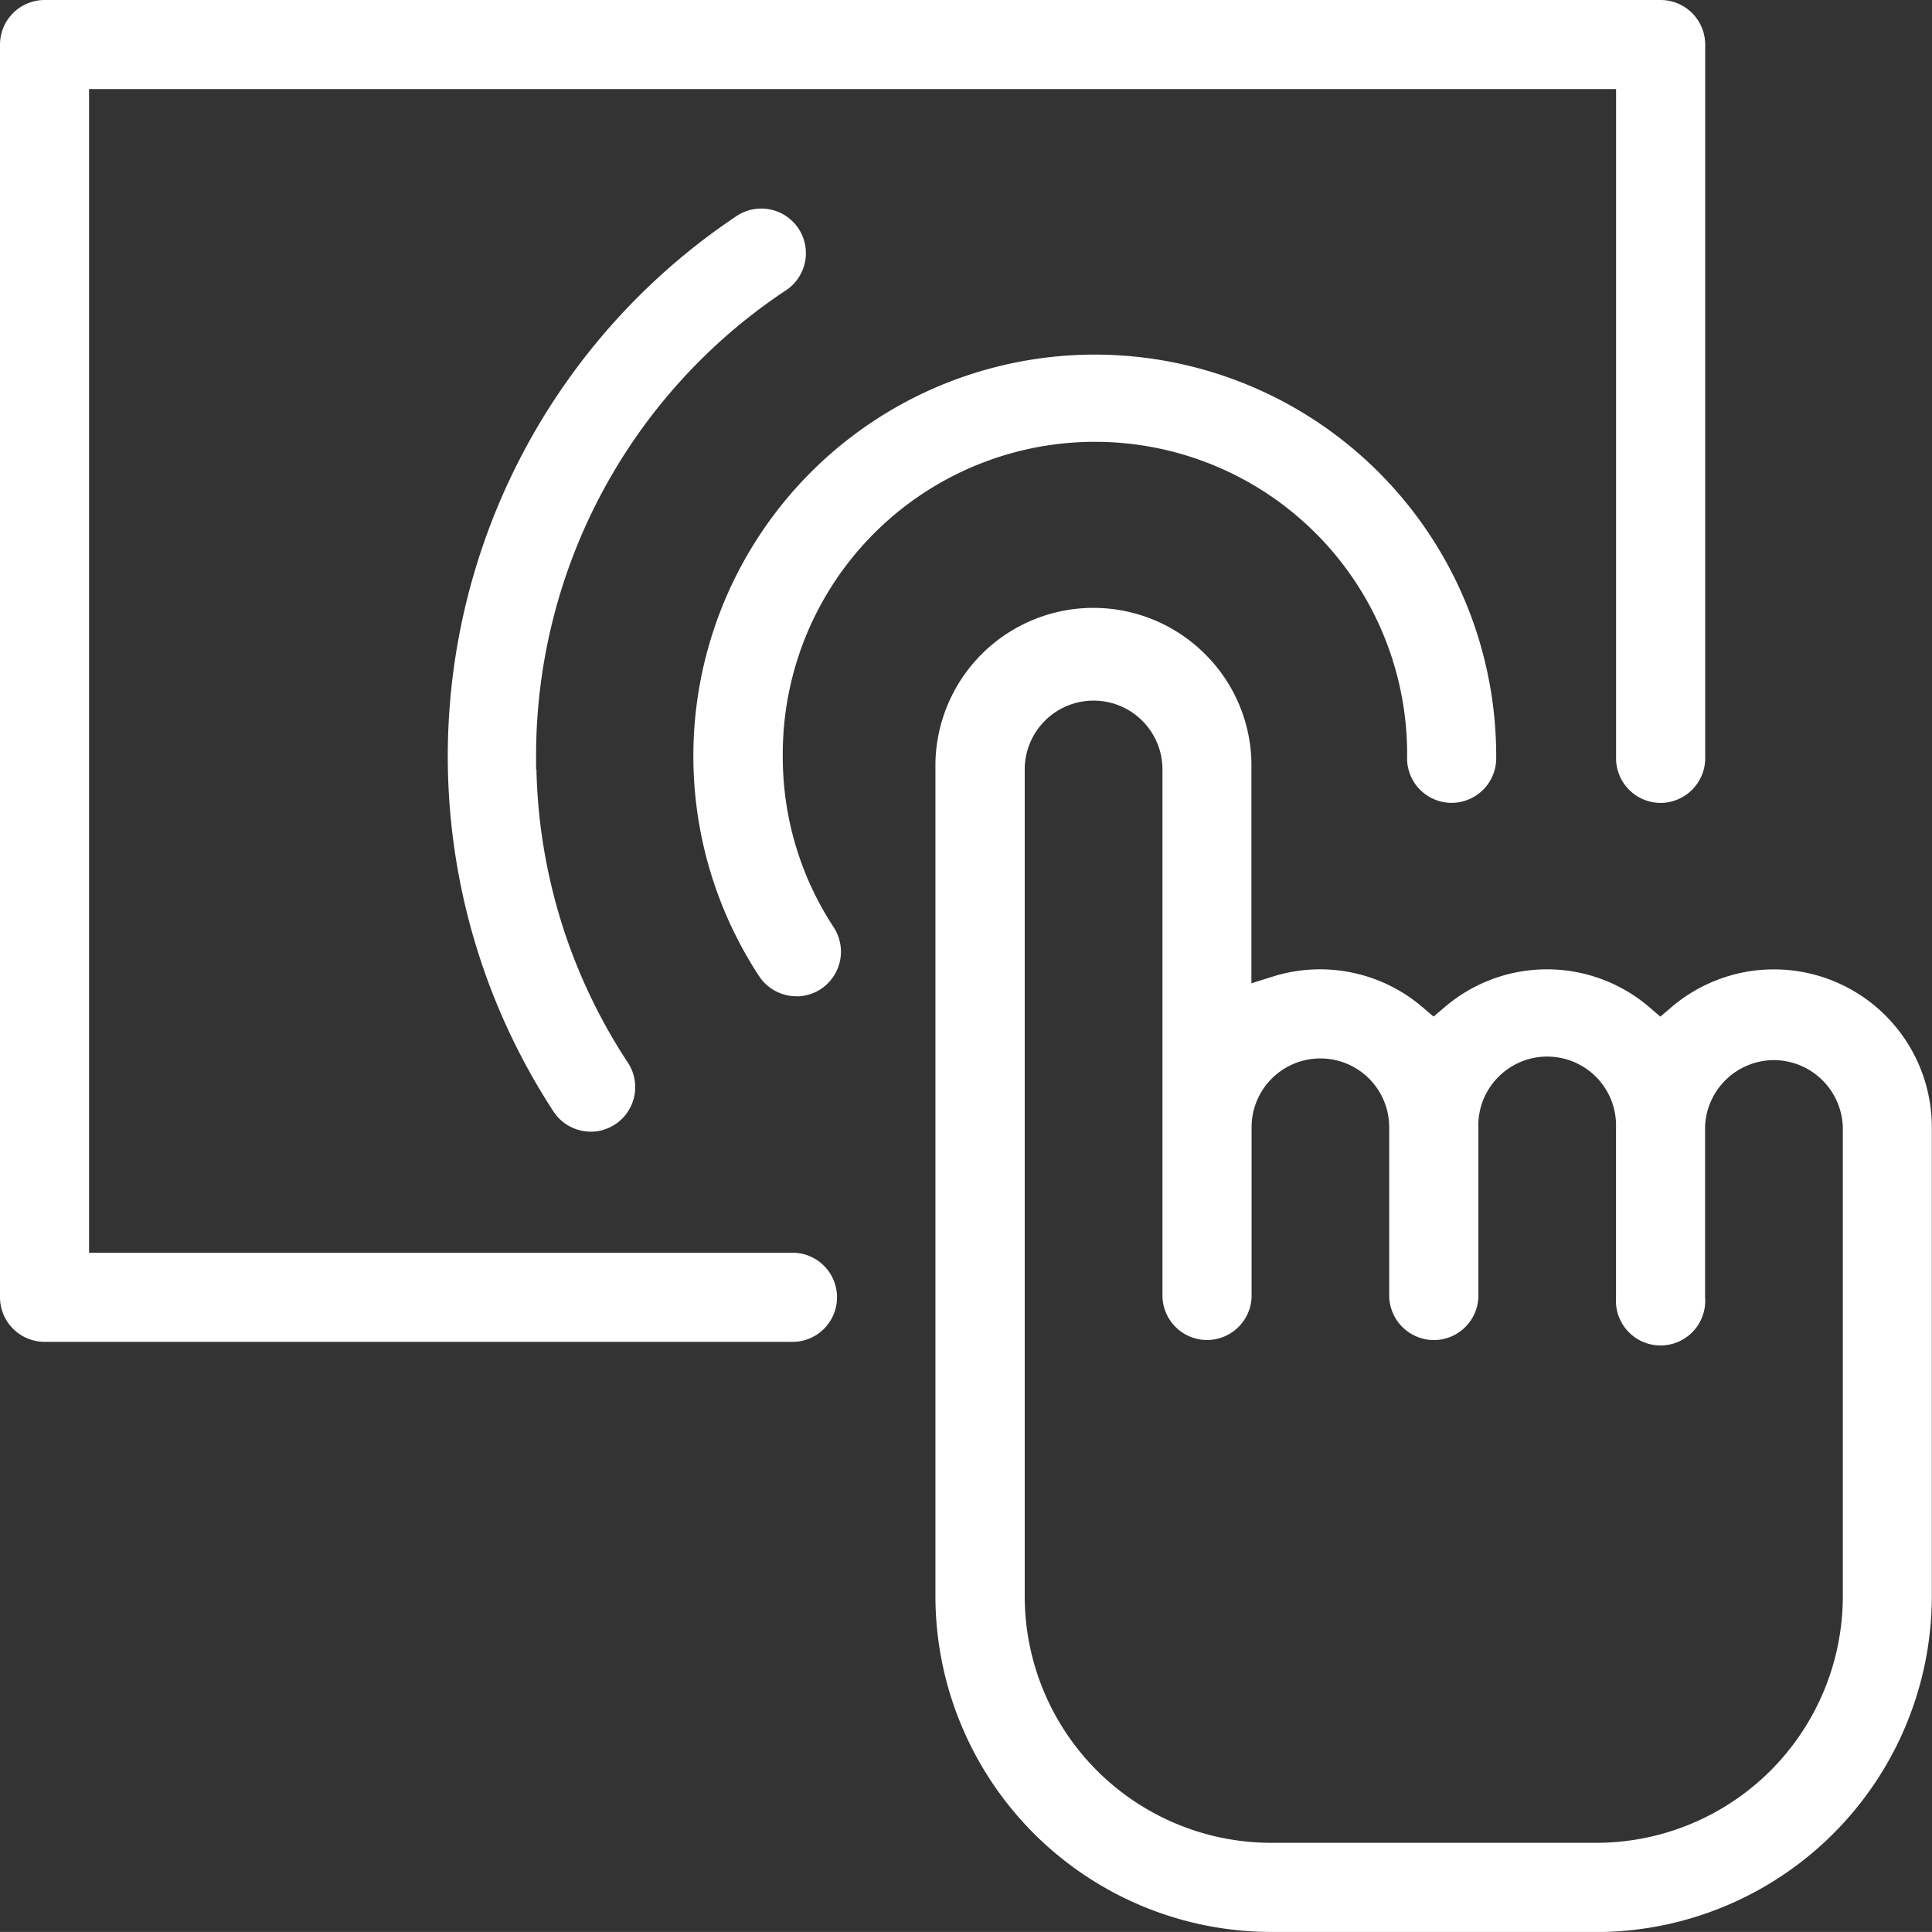 <svg xmlns="http://www.w3.org/2000/svg" width="32.54" height="32.539"><rect width="100%" height="100%" fill="#333333" stroke="none"/><defs><clipPath id="clip-path"><path id="Rectangle_925" data-name="Rectangle 925" fill="none" d="M0 0h32.54v32.539H0z"/></clipPath></defs><g id="Groupe_1527" data-name="Groupe 1527"><g id="Groupe_1526" data-name="Groupe 1526" clip-path="url(#clip-path)"><path id="Tracé_2302" data-name="Tracé 2302" d="M21.4 32.539a5.661 5.661 0 01-5.645-5.646v-14.04a2.661 2.661 0 014.577-1.8 2.642 2.642 0 01.745 1.9v3.608l.367-.115a2.655 2.655 0 012.517.519l.184.157.185-.157a2.649 2.649 0 013.451 0l.184.158.185-.158a2.659 2.659 0 014.387 2.022v7.908a5.662 5.662 0 01-5.646 5.646zM18.418 11.8a1.16 1.16 0 00-1.159 1.159v13.935a4.154 4.154 0 004.141 4.144h5.492a4.155 4.155 0 004.146-4.138v-7.914a1.166 1.166 0 00-1.12-1.13 1.163 1.163 0 00-1.2 1.12v2.874a.752.752 0 11-1.5.009v-2.873a1.159 1.159 0 00-2.006-.822A1.153 1.153 0 0024.9 19v2.85a.752.752 0 01-.728.72.755.755 0 01-.774-.728v-2.856a1.159 1.159 0 10-2.318 0v2.863a.753.753 0 01-.728.72.752.752 0 01-.773-.728v-8.885a1.16 1.16 0 00-1.161-1.156M.751 22.6A.752.752 0 010 21.85V.751A.752.752 0 01.751 0h27.217a.752.752 0 01.752.751v11.988a.756.756 0 01-.728.784.753.753 0 01-.773-.728V1.5H1.5v19.6h11.808a.751.751 0 110 1.5zm9.2-3.54a.749.749 0 01-.624-.332 10.943 10.943 0 013.059-15.076.751.751 0 11.872 1.224 9.406 9.406 0 00-4.229 7.862v.221h.006a9.343 9.343 0 001.545 4.946.751.751 0 01-.633 1.156m3.468-2.281a.756.756 0 01-.622-.327A6.761 6.761 0 1125.2 12.739a.754.754 0 01-.728.783.752.752 0 01-.773-.728 5.258 5.258 0 10-10.515-.055 5.221 5.221 0 00.846 2.861.754.754 0 01-.193 1.05.747.747 0 01-.423.131" fill="#fff"/></g></g></svg>